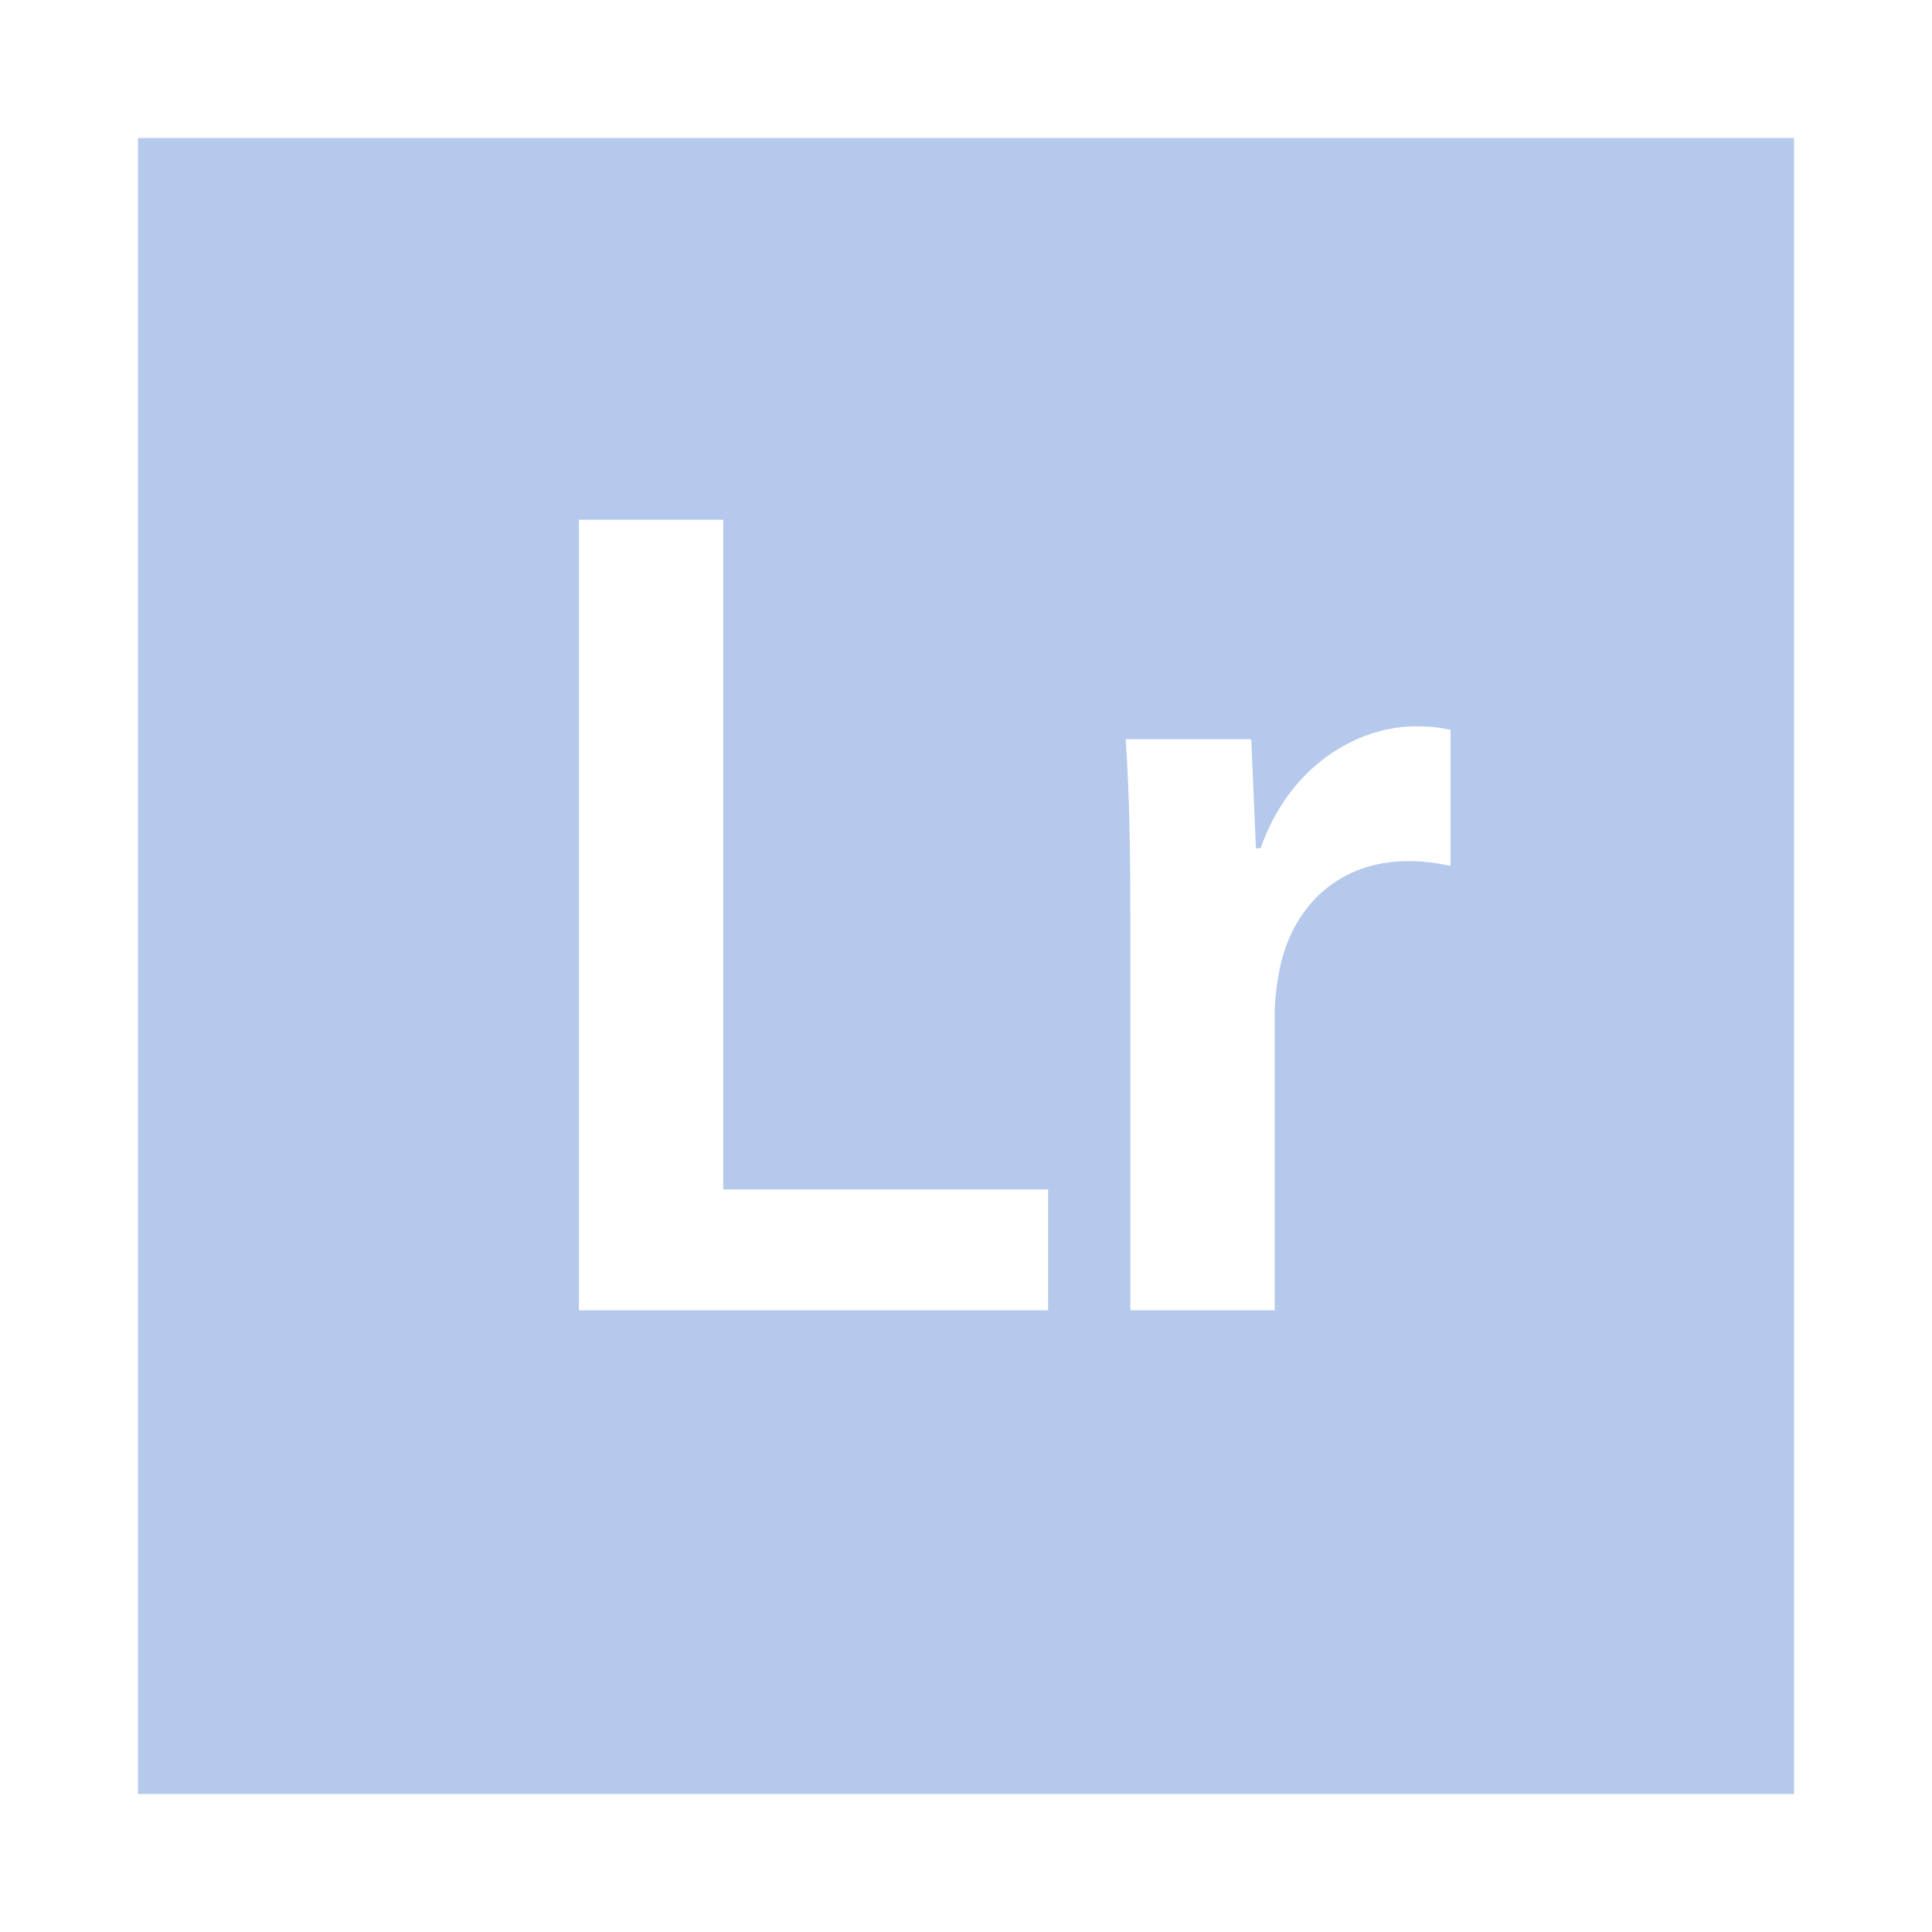 <svg role="img" focusable="false" aria-hidden="true" xmlns="http://www.w3.org/2000/svg" viewBox="0 0 14 14">
    <path d="m 1,1 0,12 12,0 0,-12 -12,0 z m 6.595,8.495 -3.4,0 0,-5.729 1.046,0 0,4.853 2.354,0 0,0.875 z m 2.916,-3.221 c -0.085,-0.017 -0.179,-0.034 -0.306,-0.034 -0.501,0 -0.841,0.323 -0.934,0.79 -0.017,0.093 -0.034,0.204 -0.034,0.323 l 0,2.142 -1.046,0 0,-2.804 c 0,-0.561 -0.008,-0.961 -0.034,-1.334 l 0.91,0 0.034,0.79 0.034,0 c 0.204,-0.587 0.689,-0.884 1.13,-0.884 0.102,0 0.162,0.009 0.246,0.025 l 0,0.986 z" fill="#B5C9EC"/>
</svg>
